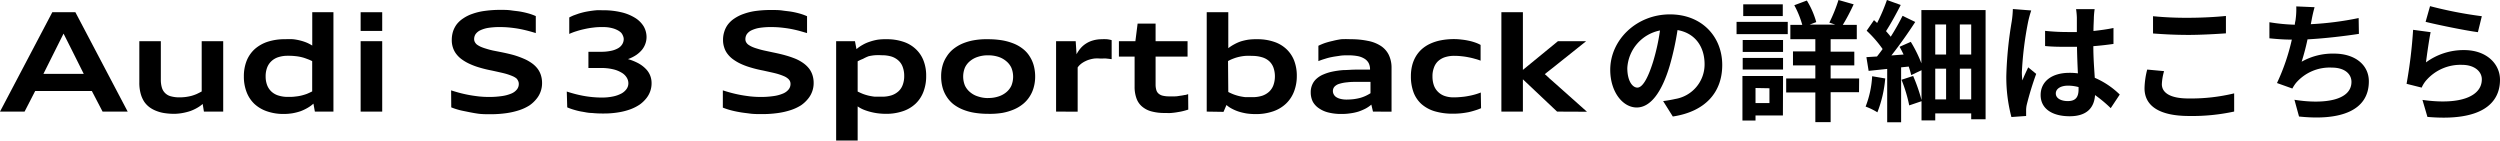 <svg xmlns="http://www.w3.org/2000/svg" viewBox="0 0 382.38 21.5"><g id="レイヤー_2" data-name="レイヤー 2"><g id="ボタン"><path d="M15.69,17.07l-1.64-3.15H5.38L3.76,17.07H0L8,1.87h3.53l8,15.2ZM10.92,7.52l-.6-1.19c-.2-.39-.4-.78-.6-1.19q-.3.62-.6,1.2t-.6,1.2L6.64,11.3h6.17Z"/><path d="M31.19,17.07,31,15.9a5,5,0,0,1-.85.6,6.57,6.57,0,0,1-1,.47,8.77,8.77,0,0,1-1.2.31,7.82,7.82,0,0,1-1.28.13,10,10,0,0,1-1.36-.09A5.65,5.65,0,0,1,24,17a4.61,4.61,0,0,1-1.08-.56,3.6,3.6,0,0,1-.86-.88,4.4,4.4,0,0,1-.55-1.26,6.17,6.17,0,0,1-.2-1.69V6.3h3.29v5.92a4.11,4.11,0,0,0,.16,1.18,1.91,1.91,0,0,0,1.38,1.33,4.7,4.7,0,0,0,1.28.16,7.23,7.23,0,0,0,1-.06,7.88,7.88,0,0,0,.87-.17,6.7,6.7,0,0,0,.79-.28c.26-.12.51-.25.77-.39V6.3h3.29V17.07Z"/><path d="M48.16,17.07l-.22-1.22a4.85,4.85,0,0,1-.88.64A7.21,7.21,0,0,1,46,17a8.35,8.35,0,0,1-1.24.32,8.42,8.42,0,0,1-1.33.11,7.68,7.68,0,0,1-2.58-.4,5.35,5.35,0,0,1-1.93-1.13,4.91,4.91,0,0,1-1.2-1.81,6.5,6.5,0,0,1-.42-2.4,6.39,6.39,0,0,1,.42-2.38,4.88,4.88,0,0,1,1.24-1.8,5.63,5.63,0,0,1,2-1.13A8.35,8.35,0,0,1,43.65,6,9.23,9.23,0,0,1,44.83,6a7.65,7.65,0,0,1,1.1.2,7.18,7.18,0,0,1,1,.33,5.9,5.9,0,0,1,.83.44V1.87H51v15.2Zm-.41-7.72A6.51,6.51,0,0,0,46.93,9a6.14,6.14,0,0,0-.86-.27,6.84,6.84,0,0,0-.94-.15,9.11,9.11,0,0,0-1.08-.05,4.65,4.65,0,0,0-1.47.21,2.75,2.75,0,0,0-1.07.62,2.61,2.61,0,0,0-.66,1,3.73,3.73,0,0,0-.22,1.34A3.75,3.75,0,0,0,40.85,13a2.61,2.61,0,0,0,.66,1,2.73,2.73,0,0,0,1.07.61,4.65,4.65,0,0,0,1.47.21c.39,0,.75,0,1.08-.05a6.84,6.84,0,0,0,.94-.15,7.8,7.8,0,0,0,.86-.26c.27-.11.54-.24.82-.38Z"/><path d="M55.16,4.73V1.87h3.3V4.73Zm0,12.34V6.3h3.3V17.07Z"/><path d="M69,13.82c.34.11.73.23,1.17.35s.91.23,1.42.33,1,.17,1.57.24a15.16,15.16,0,0,0,1.64.09,13.28,13.28,0,0,0,2-.14,5.74,5.74,0,0,0,1.43-.39,2.09,2.09,0,0,0,.84-.63,1.31,1.31,0,0,0,.28-.84,1,1,0,0,0-.1-.45A1.33,1.33,0,0,0,79,12a2.58,2.58,0,0,0-.55-.33c-.23-.1-.49-.2-.8-.3s-.67-.19-1.07-.28-.85-.19-1.35-.3q-1-.19-1.86-.45a10.3,10.3,0,0,1-1.52-.56,6.76,6.76,0,0,1-1.2-.69,4,4,0,0,1-.86-.83,3.3,3.3,0,0,1-.52-1,3.51,3.51,0,0,1-.17-1.15,4.36,4.36,0,0,1,.18-1.26,3.87,3.87,0,0,1,.56-1.11,4.12,4.12,0,0,1,1-.92,5.8,5.8,0,0,1,1.41-.7,9.1,9.1,0,0,1,1.88-.45,17,17,0,0,1,2.38-.16c.59,0,1.16,0,1.69.08s1,.11,1.48.2.89.19,1.27.3a8.89,8.89,0,0,1,1,.37V5.06c-.35-.11-.72-.22-1.14-.33s-.85-.21-1.31-.3-1-.16-1.46-.21-1-.08-1.57-.08a11.27,11.27,0,0,0-1.77.12,4.61,4.61,0,0,0-1.23.37,1.86,1.86,0,0,0-.72.58,1.39,1.39,0,0,0-.23.77.94.94,0,0,0,.11.45,1.28,1.28,0,0,0,.32.39,3.59,3.59,0,0,0,.57.33,6.76,6.76,0,0,0,.81.29c.31.1.67.2,1.08.29L76.78,8c.67.14,1.29.28,1.85.44A13.45,13.45,0,0,1,80.16,9a6.38,6.38,0,0,1,1.19.67,4,4,0,0,1,.86.82,3.29,3.29,0,0,1,.52,1,3.89,3.89,0,0,1,.18,1.21A3.71,3.71,0,0,1,82.69,14a3.65,3.65,0,0,1-.64,1.13,5,5,0,0,1-1.08,1,7.09,7.09,0,0,1-1.54.72,11.36,11.36,0,0,1-2,.46,16.85,16.85,0,0,1-2.46.16c-.63,0-1.24,0-1.82-.08S72,17.2,71.52,17.1s-1-.19-1.4-.31a10,10,0,0,1-1.1-.37Z"/><path d="M86.69,14c.33.11.7.22,1.1.33s.83.21,1.29.3.93.16,1.43.21,1,.08,1.55.08a8.11,8.11,0,0,0,1.73-.17,4.77,4.77,0,0,0,1.28-.46,2.33,2.33,0,0,0,.78-.7,1.5,1.5,0,0,0,.26-.86,1.64,1.64,0,0,0-.25-.86,2.16,2.16,0,0,0-.76-.74,4.42,4.42,0,0,0-1.31-.53,7.7,7.7,0,0,0-1.85-.2H90V7.92h1.92a7.08,7.08,0,0,0,1.55-.15,3.58,3.58,0,0,0,1.08-.4,1.76,1.76,0,0,0,.63-.61A1.56,1.56,0,0,0,95.4,6a1.26,1.26,0,0,0-.11-.51A1.57,1.57,0,0,0,95,5a2.3,2.3,0,0,0-.52-.37,3.86,3.86,0,0,0-.68-.28,6.24,6.24,0,0,0-.82-.17A7,7,0,0,0,92,4.14a9.31,9.31,0,0,0-1.27.08,11.38,11.38,0,0,0-1.3.22,12,12,0,0,0-1.25.33,8.33,8.33,0,0,0-1.11.42V2.67c.2-.11.42-.21.65-.31l.76-.27c.26-.08.54-.16.84-.23s.59-.12.91-.17.64-.09,1-.12.68,0,1,0a11.7,11.7,0,0,1,2.77.3,7,7,0,0,1,2.1.84A4,4,0,0,1,98.43,4a3.27,3.27,0,0,1,.46,1.69,3,3,0,0,1-.18,1,3.07,3.07,0,0,1-.52.93,4.33,4.33,0,0,1-.89.8,5.61,5.61,0,0,1-1.25.62,8.05,8.05,0,0,1,1.61.65,4.78,4.78,0,0,1,1.12.85,3.05,3.05,0,0,1,.66,1,3.1,3.1,0,0,1,.22,1.18,3.64,3.64,0,0,1-.81,2.32,5,5,0,0,1-1,.95,6.92,6.92,0,0,1-1.44.73,9.78,9.78,0,0,1-1.85.47,13.4,13.4,0,0,1-2.28.17,16,16,0,0,1-1.76-.08c-.54,0-1-.12-1.5-.2s-.88-.19-1.26-.3-.73-.24-1-.36Z"/><path d="M110.56,13.82c.34.11.73.23,1.17.35s.91.23,1.42.33,1,.17,1.57.24a15,15,0,0,0,1.64.09,13.28,13.28,0,0,0,2-.14,5.54,5.54,0,0,0,1.42-.39,2.13,2.13,0,0,0,.85-.63,1.31,1.31,0,0,0,.28-.84,1,1,0,0,0-.1-.45,1.22,1.22,0,0,0-.32-.38,2.27,2.27,0,0,0-.54-.33c-.23-.1-.49-.2-.8-.3s-.67-.19-1.07-.28l-1.35-.3q-1-.19-1.86-.45a10.88,10.88,0,0,1-1.53-.56,7,7,0,0,1-1.19-.69,4,4,0,0,1-.86-.83,3.08,3.08,0,0,1-.52-1,3.51,3.51,0,0,1-.18-1.15,4,4,0,0,1,.19-1.26,3.63,3.63,0,0,1,.56-1.11,4.07,4.07,0,0,1,1-.92,6.06,6.06,0,0,1,1.42-.7,9.1,9.1,0,0,1,1.88-.45A17,17,0,0,1,118,1.53c.59,0,1.15,0,1.68.08s1,.11,1.49.2.89.19,1.27.3a8.89,8.89,0,0,1,1,.37V5.06l-1.14-.33c-.41-.11-.85-.21-1.31-.3s-1-.16-1.46-.21-1-.08-1.57-.08a11.18,11.18,0,0,0-1.77.12,4.61,4.61,0,0,0-1.23.37,1.86,1.86,0,0,0-.72.58,1.39,1.39,0,0,0-.23.77.93.93,0,0,0,.1.45,1.19,1.19,0,0,0,.33.39,3.59,3.59,0,0,0,.57.33,5.69,5.69,0,0,0,.81.29c.31.1.67.2,1.08.29l1.35.29c.68.14,1.3.28,1.86.44A14.19,14.19,0,0,1,121.7,9a6.38,6.38,0,0,1,1.19.67,4.22,4.22,0,0,1,.86.82,3.29,3.29,0,0,1,.52,1,3.89,3.89,0,0,1,.18,1.21,3.71,3.71,0,0,1-.22,1.28,3.65,3.65,0,0,1-.64,1.13,5,5,0,0,1-1.08,1,7.09,7.09,0,0,1-1.54.72,11.36,11.36,0,0,1-2,.46,16.89,16.89,0,0,1-2.47.16c-.62,0-1.23,0-1.81-.08s-1.13-.13-1.63-.23a14,14,0,0,1-1.4-.31,10,10,0,0,1-1.1-.37Z"/><path d="M127.89,21.5V6.3h2.88L131,7.52a5.1,5.1,0,0,1,.91-.64A5.48,5.48,0,0,1,133,6.39a7.88,7.88,0,0,1,1.25-.32A8.7,8.7,0,0,1,135.62,6a7.76,7.76,0,0,1,2.55.39,5,5,0,0,1,1.89,1.11,4.69,4.69,0,0,1,1.19,1.76,6.23,6.23,0,0,1,.41,2.35,6.57,6.57,0,0,1-.41,2.4,4.9,4.9,0,0,1-1.2,1.84A5.25,5.25,0,0,1,138.12,17a7.89,7.89,0,0,1-2.63.41,10.16,10.16,0,0,1-1.23-.08,9,9,0,0,1-1.17-.23,8.08,8.08,0,0,1-1.05-.35,4.38,4.38,0,0,1-.86-.48V21.5ZM131.18,14c.28.14.55.26.82.37a7.8,7.8,0,0,0,.86.26,8.76,8.76,0,0,0,.94.16c.33,0,.69,0,1.08,0a4.76,4.76,0,0,0,1.48-.21,3,3,0,0,0,1.07-.62,2.45,2.45,0,0,0,.65-1,3.73,3.73,0,0,0,.22-1.34,3.79,3.79,0,0,0-.22-1.35,2.38,2.38,0,0,0-.65-1,2.9,2.9,0,0,0-1.07-.62,5.1,5.1,0,0,0-1.48-.2,9.11,9.11,0,0,0-1.08,0,6.84,6.84,0,0,0-.94.15A6.11,6.11,0,0,0,132,9a6.62,6.62,0,0,0-.82.38Z"/><path d="M151.14,17.41a13,13,0,0,1-2.15-.17,8.18,8.18,0,0,1-1.79-.51,6.07,6.07,0,0,1-1.41-.82,4.73,4.73,0,0,1-1-1.13,4.92,4.92,0,0,1-.63-1.42,6.47,6.47,0,0,1-.21-1.69,6.09,6.09,0,0,1,.21-1.62,4.74,4.74,0,0,1,.63-1.39,4.59,4.59,0,0,1,1-1.14,6.15,6.15,0,0,1,1.41-.85A8.18,8.18,0,0,1,149,6.15,11.1,11.1,0,0,1,151.14,6a13.14,13.14,0,0,1,2.16.17,8.77,8.77,0,0,1,1.79.51,5.7,5.7,0,0,1,1.41.83,4.38,4.38,0,0,1,1,1.13,5,5,0,0,1,.62,1.41,6.47,6.47,0,0,1,.21,1.69,6,6,0,0,1-.22,1.62,4.9,4.9,0,0,1-.62,1.4,4.73,4.73,0,0,1-1,1.13,5.81,5.81,0,0,1-1.41.85,8.34,8.34,0,0,1-1.79.53A12,12,0,0,1,151.14,17.41Zm0-2.42a4.82,4.82,0,0,0,1.56-.23,3.51,3.51,0,0,0,1.21-.65,2.88,2.88,0,0,0,.78-1,3.64,3.64,0,0,0,0-2.75,2.88,2.88,0,0,0-.78-1,3.54,3.54,0,0,0-1.21-.67,5.11,5.11,0,0,0-1.56-.23,4.82,4.82,0,0,0-1.56.23,3.51,3.51,0,0,0-1.21.65,2.85,2.85,0,0,0-.78,1,3.64,3.64,0,0,0,0,2.75,2.89,2.89,0,0,0,.78,1,3.37,3.37,0,0,0,1.21.66A4.82,4.82,0,0,0,151.14,15Z"/><path d="M161.53,17.07V6.3h3l.13,2a4.94,4.94,0,0,1,.62-.92,3.74,3.74,0,0,1,.82-.71,3.94,3.94,0,0,1,1.06-.48A4.86,4.86,0,0,1,168.48,6a7.67,7.67,0,0,1,.82,0,4.31,4.31,0,0,1,.73.14V9.05L169.64,9l-.46-.05a3.87,3.87,0,0,0-.48,0h-.47a5.53,5.53,0,0,0-.83,0,4.81,4.81,0,0,0-.72.15,3.36,3.36,0,0,0-.61.23,3.69,3.69,0,0,0-.52.29,2.69,2.69,0,0,0-.41.33,2.1,2.1,0,0,0-.31.37v6.76Z"/><path d="M181.75,16.76q-.3.1-.72.21t-.9.18c-.31.06-.64.1-1,.13s-.65,0-.95,0a7.53,7.53,0,0,1-2.09-.25,3.65,3.65,0,0,1-1.45-.77,2.9,2.9,0,0,1-.83-1.26,5.15,5.15,0,0,1-.27-1.75V8.66h-2.4V6.3h2.52L174,3.61h2.75V6.3h4.89V8.66h-4.89v4.26a2.9,2.9,0,0,0,.11.84,1.12,1.12,0,0,0,.35.56,1.47,1.47,0,0,0,.65.32,4,4,0,0,0,1,.1l.84,0c.28,0,.54-.05.79-.09a6.78,6.78,0,0,0,.7-.12c.21,0,.39-.09.54-.13Z"/><path d="M184.57,17.07V1.87h3.3v5.5a6.2,6.2,0,0,1,.89-.58,6.52,6.52,0,0,1,1-.45A8.15,8.15,0,0,1,191,6.06,9.3,9.3,0,0,1,192.3,6a7.76,7.76,0,0,1,2.55.39,5.05,5.05,0,0,1,1.9,1.11,4.81,4.81,0,0,1,1.19,1.76,6.43,6.43,0,0,1,.41,2.35,6.57,6.57,0,0,1-.43,2.4,5.07,5.07,0,0,1-1.22,1.84,5.42,5.42,0,0,1-2,1.19,8,8,0,0,1-2.64.41,9.77,9.77,0,0,1-1.35-.09,8.58,8.58,0,0,1-1.21-.28,6.24,6.24,0,0,1-1.05-.44,4.17,4.17,0,0,1-.86-.58l-.45,1.05Zm3.3-3a8.58,8.58,0,0,0,.82.37,7.63,7.63,0,0,0,.85.26,8.76,8.76,0,0,0,.94.16c.33,0,.69,0,1.08,0a4.76,4.76,0,0,0,1.48-.21,3,3,0,0,0,1.07-.62,2.57,2.57,0,0,0,.66-1A4,4,0,0,0,195,11.7a4,4,0,0,0-.22-1.35,2.5,2.5,0,0,0-.66-1A2.82,2.82,0,0,0,193,8.75a5.1,5.1,0,0,0-1.48-.2,9.11,9.11,0,0,0-1.08,0,6.84,6.84,0,0,0-.94.15,6,6,0,0,0-.85.26,5.5,5.5,0,0,0-.82.38Z"/><path d="M210,17.07,209.75,16a4.81,4.81,0,0,1-.89.61,7.85,7.85,0,0,1-1.06.45,7.4,7.4,0,0,1-1.23.27,8.57,8.57,0,0,1-1.37.1,7.91,7.91,0,0,1-2-.22,4.31,4.31,0,0,1-1.47-.65,2.92,2.92,0,0,1-.93-1,3.18,3.18,0,0,1-.32-1.44,2.78,2.78,0,0,1,.24-1.19,2.56,2.56,0,0,1,.66-.9,3.66,3.66,0,0,1,1.05-.65,7.22,7.22,0,0,1,1.38-.43,13,13,0,0,1,1.66-.23c.6,0,1.23-.07,1.9-.07h.8l.73,0,.65,0v0a2.12,2.12,0,0,0-.21-1,1.78,1.78,0,0,0-.64-.67,3,3,0,0,0-1-.39,7.73,7.73,0,0,0-1.45-.13c-.46,0-.9,0-1.32.07s-.81.11-1.19.19a8.25,8.25,0,0,0-1.09.28,9.42,9.42,0,0,0-1,.35V7a9.41,9.41,0,0,1,1-.42,11.85,11.85,0,0,1,1.18-.32A12.38,12.38,0,0,1,205.14,6,13.07,13.07,0,0,1,206.56,6a12.5,12.5,0,0,1,2.65.25,5.51,5.51,0,0,1,2,.78,3.47,3.47,0,0,1,1.21,1.37,4.51,4.51,0,0,1,.42,2v6.68Zm-.38-4.55H207.9c-.71,0-1.32,0-1.83.07a5.66,5.66,0,0,0-1.25.24,1.64,1.64,0,0,0-.72.44,1,1,0,0,0-.23.65,1.06,1.06,0,0,0,.12.5,1.13,1.13,0,0,0,.37.42,2,2,0,0,0,.66.28,3.7,3.7,0,0,0,.95.11,9.47,9.47,0,0,0,1.12-.07,7.7,7.7,0,0,0,1-.2,5.6,5.6,0,0,0,.82-.31,6.85,6.85,0,0,0,.71-.39Z"/><path d="M226.53,16.55a7.8,7.8,0,0,1-.93.34,10.32,10.32,0,0,1-1,.27c-.37.07-.74.13-1.14.17a11.76,11.76,0,0,1-1.2.06,9.69,9.69,0,0,1-2.85-.38,5.42,5.42,0,0,1-2-1.1,4.59,4.59,0,0,1-1.21-1.8,7,7,0,0,1-.4-2.48,6.69,6.69,0,0,1,.18-1.57,5.29,5.29,0,0,1,.54-1.37,4.87,4.87,0,0,1,.9-1.13,5.28,5.28,0,0,1,1.28-.85,7,7,0,0,1,1.66-.54,10.53,10.53,0,0,1,2-.19,9.25,9.25,0,0,1,1.16.07,10.24,10.24,0,0,1,1.13.18,7.59,7.59,0,0,1,1,.28,5.15,5.15,0,0,1,.81.36V9.28A6.47,6.47,0,0,0,225.6,9a9.75,9.75,0,0,0-1-.24,10,10,0,0,0-1.08-.16,9.83,9.83,0,0,0-1.06-.06,4.63,4.63,0,0,0-1.46.21,2.88,2.88,0,0,0-1.05.61,2.47,2.47,0,0,0-.63,1,3.6,3.6,0,0,0-.22,1.31,4.15,4.15,0,0,0,.21,1.37,2.59,2.59,0,0,0,.63,1,2.67,2.67,0,0,0,1,.63,4.11,4.11,0,0,0,1.42.22,11,11,0,0,0,1.16-.06,8.79,8.79,0,0,0,1.08-.15,9.76,9.76,0,0,0,1-.23,9.27,9.27,0,0,0,.89-.3Z"/><path d="M238.16,17.07l-5.23-4.94v4.94h-3.29V1.87h3.29v8.82l5.36-4.39h4.31l-4.83,3.86-.38.3-.37.29-.37.29-.37.3.36.32L237,12c.12.11.24.22.37.32l.36.32,5,4.45Z"/><path d="M254.38,15.46c.76-.1,1.32-.2,1.84-.32a5.36,5.36,0,0,0,4.5-5.3c0-2.74-1.48-4.78-4.14-5.24A43,43,0,0,1,255.4,10c-1.18,4-2.9,6.44-5.06,6.44s-4.05-2.42-4.05-5.76c0-4.56,4-8.48,9.13-8.48,4.9,0,8,3.42,8,7.74,0,4.16-2.56,7.12-7.56,7.88Zm-1.54-6a31.79,31.79,0,0,0,1.06-4.8,6.21,6.21,0,0,0-5,5.74c0,2,.8,3,1.54,3S252,12.14,252.84,9.46Z"/><path d="M273.44,5.22h-7.83V3.34h7.83Zm-.74,12.44h-4.19v.78h-2V11.62h6.21ZM266.55,6.12h6.17V7.94h-6.17Zm0,2.74h6.17v1.78h-6.17Zm6.13-6.4h-6.05V.66h6.05Zm-4.17,11v2.3h2.13V13.5Zm15.83.64H280v4.58h-2.34V14.14h-4.46V12h4.46V10h-3.42V7.86h3.42V6h-3.82V3.8h1.82a14.25,14.25,0,0,0-1.22-3l1.92-.72a12.84,12.84,0,0,1,1.44,3.3l-1,.38h3.9l-.9-.3A23.15,23.15,0,0,0,281.2,0l2.32.66C283,1.8,282.36,3,281.86,3.8H284V6h-4v1.9h3.62V10H280v2h4.36Z"/><path d="M288.35,12a18.47,18.47,0,0,1-1.2,5.18,10,10,0,0,0-1.8-.88,15,15,0,0,0,1-4.64ZM303.7,1.54v16.7h-2.2v-.9H296v1.08h-2.1V15.48l-1.88.64a22.44,22.44,0,0,0-1.18-3.92l1.78-.58a26.11,26.11,0,0,1,1.28,3.68V10.74l-1.58.74a12.5,12.5,0,0,0-.38-1.3l-1.16.12v8.4h-2.13V10.54l-2.84.3-.34-2.1,1.62-.1c.28-.36.58-.74.86-1.14a17.48,17.48,0,0,0-2.44-2.8l1.12-1.62c.16.14.32.28.48.44A27.86,27.86,0,0,0,288.61,0l2.11.76c-.7,1.38-1.55,2.92-2.25,4,.26.3.53.6.72.86A35.71,35.71,0,0,0,291,2.42l1.94.94c-1.06,1.64-2.4,3.54-3.65,5.12l1.87-.14c-.2-.4-.4-.82-.62-1.18l1.72-.76a20,20,0,0,1,1.62,3.28V1.54ZM296,3.74v4.6h1.66V3.74Zm0,11.46h1.66V10.5H296ZM301.5,3.74h-1.74v4.6h1.74Zm0,11.46V10.5h-1.74v4.7Z"/><path d="M310.68,1.6a16.65,16.65,0,0,0-.48,1.76,52.29,52.29,0,0,0-.95,7.66,9.17,9.17,0,0,0,.08,1.28c.27-.7.59-1.36.89-2l1.22,1A47.25,47.25,0,0,0,310,16a3.91,3.91,0,0,0-.1.92c0,.2,0,.54,0,.82l-2.25.16a23.89,23.89,0,0,1-.78-6.32,58.7,58.7,0,0,1,.82-8.26,14.86,14.86,0,0,0,.18-1.94Zm12.16,14.94a20.2,20.2,0,0,0-2.4-2c-.12,1.88-1.2,3.24-3.88,3.24s-4.44-1.16-4.44-3.24,1.7-3.4,4.4-3.4a8.9,8.9,0,0,1,1.3.08c-.06-1.22-.12-2.66-.14-4.06-.48,0-1,0-1.42,0-1.16,0-2.28,0-3.46-.12V4.72a32.84,32.84,0,0,0,3.46.18c.46,0,.94,0,1.4,0,0-1,0-1.78,0-2.2a11.21,11.21,0,0,0-.12-1.3h2.84a12.65,12.65,0,0,0-.12,1.28c0,.44-.06,1.18-.06,2.06,1.08-.12,2.12-.26,3.06-.46V6.72c-1,.14-2,.26-3.08.34,0,1.92.14,3.5.22,4.84a12.57,12.57,0,0,1,3.82,2.56Zm-4.92-3.22a6.17,6.17,0,0,0-1.6-.22c-1.12,0-1.88.46-1.88,1.2s.8,1.16,1.84,1.16c1.22,0,1.64-.64,1.64-1.8Z"/><path d="M331,10.88a8.22,8.22,0,0,0-.34,2c0,1.26,1.2,2.18,4.06,2.18a28.09,28.09,0,0,0,7-.78l0,2.78a30.24,30.24,0,0,1-6.88.68c-4.54,0-6.83-1.52-6.83-4.24a12.13,12.13,0,0,1,.41-2.86Zm-1.69-8.4a52.25,52.25,0,0,0,5.41.24c2,0,4.22-.12,5.74-.28V5.1c-1.38.1-3.84.24-5.72.24-2.08,0-3.8-.1-5.43-.22Z"/><path d="M360.8,5.18c-2.06.32-5.2.7-7.86.84a35,35,0,0,1-.9,3.42A9.63,9.63,0,0,1,357,8.2c3.2,0,5.32,1.72,5.32,4.24,0,4.46-4.28,6.06-10.68,5.38l-.7-2.56c4.34.7,8.72.18,8.72-2.74,0-1.18-1-2.18-3-2.18a6.8,6.8,0,0,0-5.48,2.34,5.81,5.81,0,0,0-.56.86l-2.35-.84a32,32,0,0,0,2.27-6.64c-1.27,0-2.43-.1-3.43-.2V3.4a28,28,0,0,0,3.89.38c0-.3.1-.56.12-.8a12.12,12.12,0,0,0,.1-2l2.8.12a20.7,20.7,0,0,0-.46,2l-.12.6a47.65,47.65,0,0,0,7.32-.94Z"/><path d="M371.06,9.54a9.71,9.71,0,0,1,5.82-1.88c3.48,0,5.5,2.14,5.5,4.54,0,3.62-2.86,6.4-11.1,5.68l-.76-2.6c5.94.84,9.08-.62,9.08-3.14,0-1.28-1.22-2.22-3-2.22a6.94,6.94,0,0,0-5.46,2.32,4.29,4.29,0,0,0-.74,1.16l-2.31-.58a72,72,0,0,0,1-8.26l2.68.36C371.54,6,371.2,8.4,371.06,9.54Zm.62-8.6a62.7,62.7,0,0,0,7.92,1.54L379,4.92c-2-.26-6.42-1.18-8-1.58Z"/></g></g></svg>